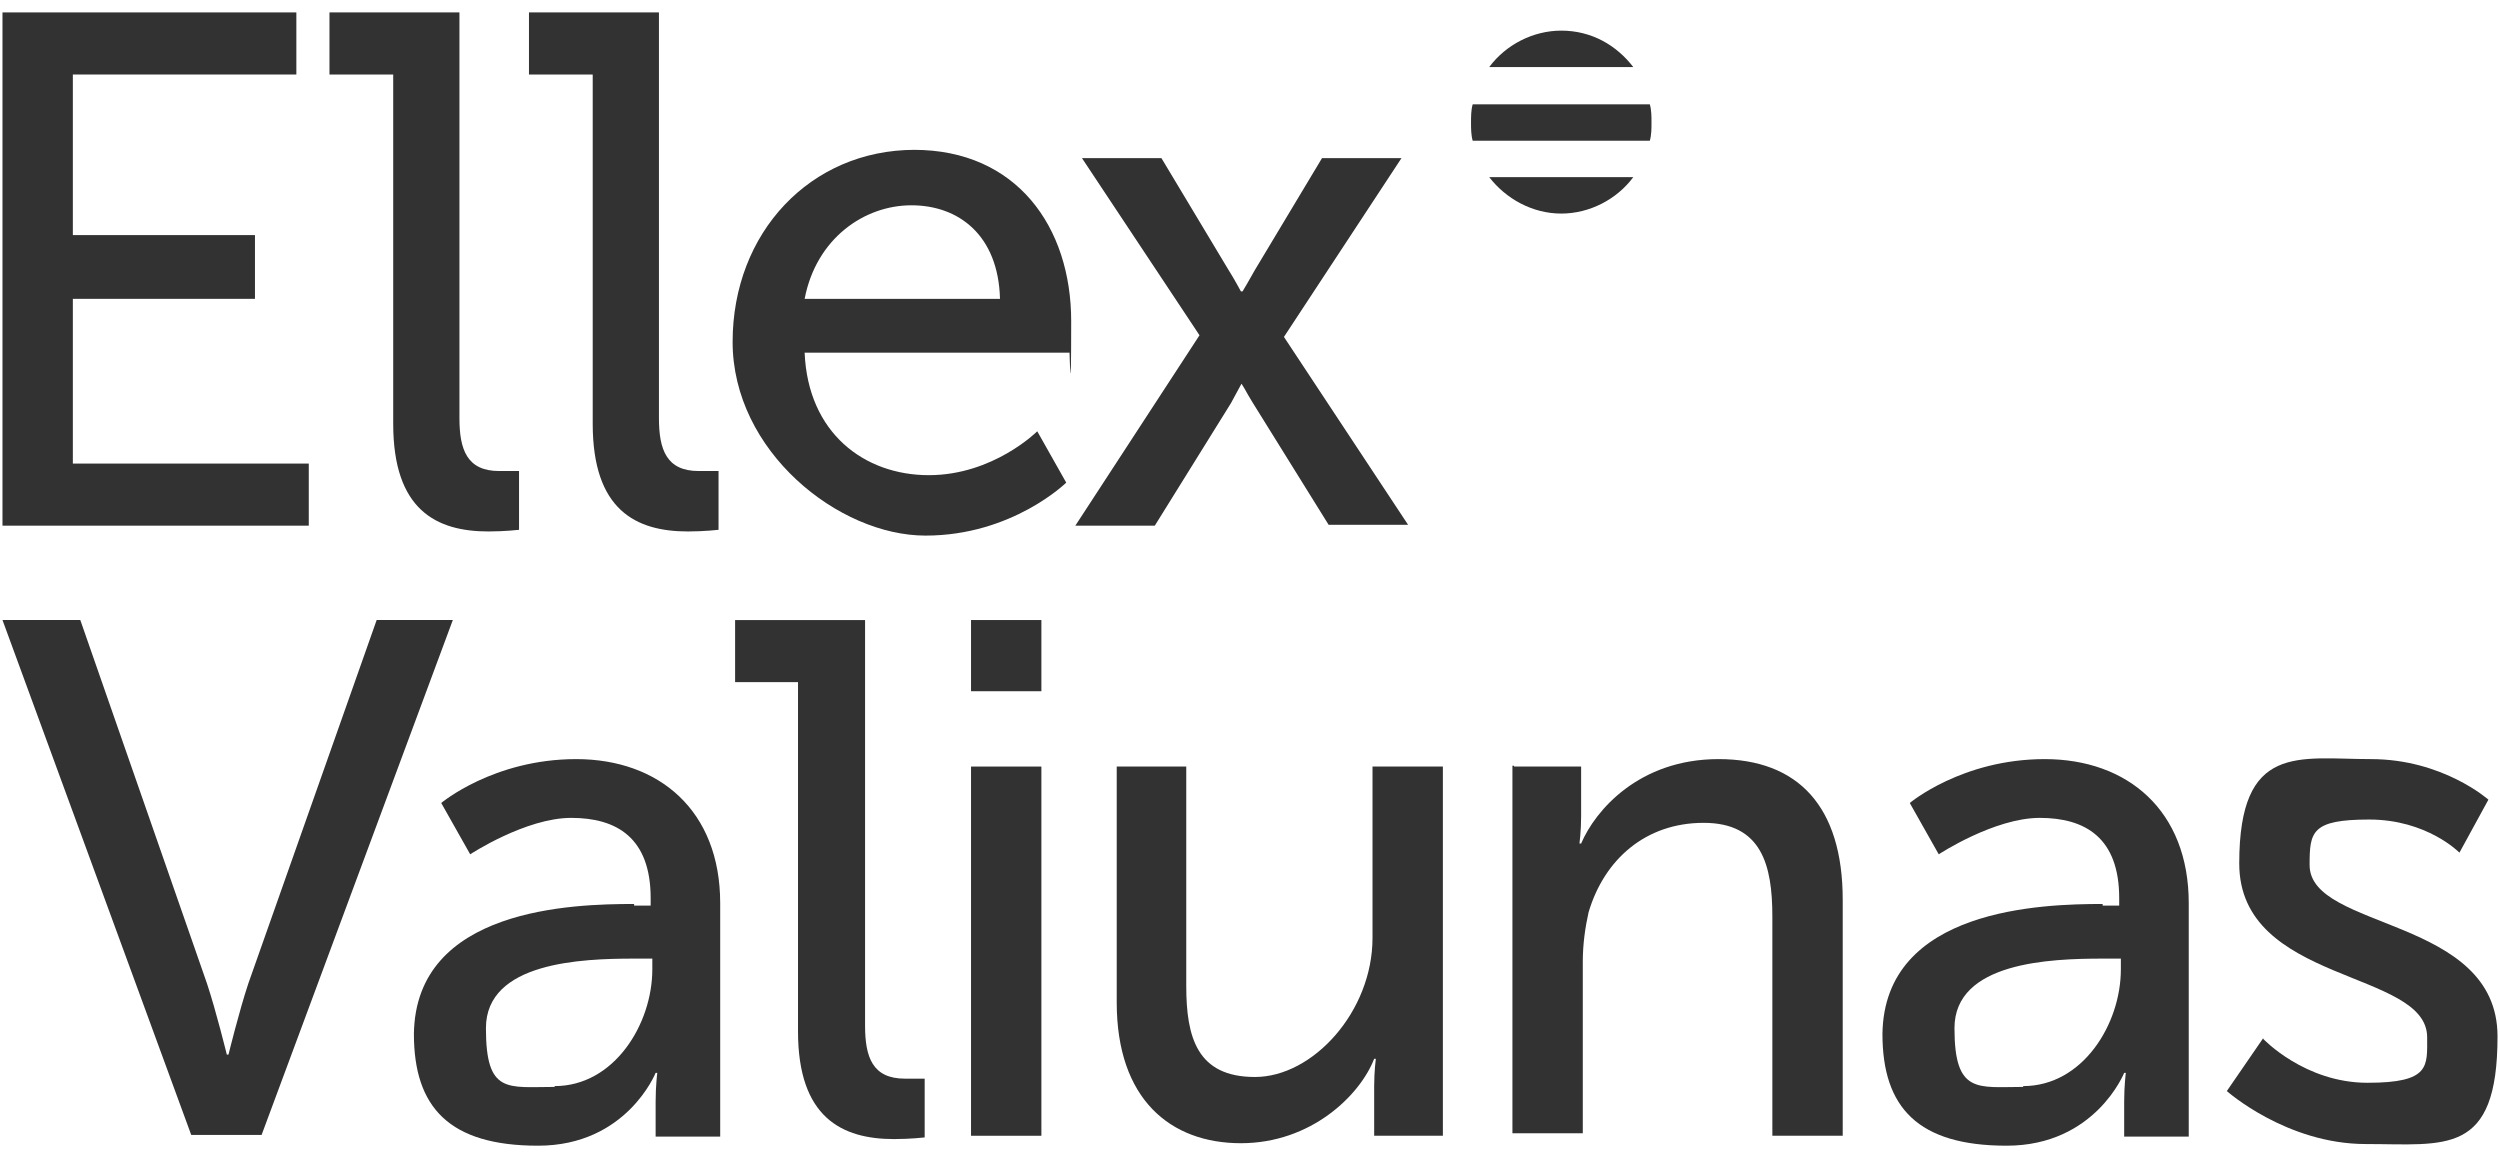 <?xml version="1.0" encoding="UTF-8"?>
<svg xmlns="http://www.w3.org/2000/svg" version="1.1" viewBox="0 0 302 140">
  <defs>
    <style>
      .cls-1 {
        fill: #323232;
      }
    </style>
  </defs>
  <!-- Generator: Adobe Illustrator 28.7.0, SVG Export Plug-In . SVG Version: 1.2.0 Build 136)  -->
  <g>
    <g id="Layer_1">
      <polygon class="cls-1" points=".3 1.5 .3 63.5 37.3 63.5 37.3 56 8.8 56 8.8 36.1 30.8 36.1 30.8 28.4 8.8 28.4 8.8 9 35.8 9 35.8 1.5 .3 1.5"/>
      <g>
        <path class="cls-1" d="M47.2,9h-7.4V1.5h15.7v49c0,3.8.9,6.4,4.8,6.4h2.4v7.1s-1.7.2-3.7.2c-6.3,0-11.5-2.6-11.5-13V9h-.2Z"/>
        <path class="cls-1" d="M71.1,9h-7.2V1.5h15.7v49c0,3.8.9,6.4,4.8,6.4h2.4v7.1s-1.7.2-3.7.2c-6.3,0-11.5-2.6-11.5-13V9h-.4,0Z"/>
        <path class="cls-1" d="M110.4,18.1c12.4,0,19,9.3,19,20.7s-.2,3.8-.2,3.8h-32c.4,9.7,7.2,14.8,15,14.8s13.1-5.3,13.1-5.3l3.5,6.2s-6.5,6.4-17,6.4-23.3-10.2-23.3-23.4,9.4-23.2,22-23.2h0ZM120.8,36.1c-.2-7.7-5-11.3-10.7-11.3s-11.5,4-12.9,11.3h23.5,0Z"/>
        <path class="cls-1" d="M150,46.3s-.7,1.3-1.3,2.4l-9.2,14.8h-9.6l15-23-14.2-21.4h9.6l8.1,13.5c.7,1.1,1.5,2.6,1.5,2.6h.2s.9-1.5,1.5-2.6l8.1-13.5h9.6l-14.2,21.6,15,22.7h-9.6l-9.2-14.8c-.7-1.1-1.3-2.4-1.5-2.4h0Z"/>
        <path class="cls-1" d="M188.6,25.8c3.4,0,6.7-1.7,8.7-4.4h-17.4c2,2.6,5.2,4.4,8.7,4.4"/>
        <path class="cls-1" d="M199.3,17c.2-.7.2-1.5.2-2.2s0-1.5-.2-2.2h-21.4c-.2.7-.2,1.5-.2,2.2s0,1.5.2,2.2h21.4Z"/>
        <path class="cls-1" d="M188.6,3.7c-3.4,0-6.7,1.7-8.7,4.4h17.4c-2-2.6-5-4.4-8.7-4.4"/>
        <path class="cls-1" d="M.3,74.9h9.4l15.3,43.9c1.1,3.3,2.4,8.6,2.4,8.6h.2s1.3-5.3,2.4-8.6l15.5-43.9h9.2l-23.1,62.2h-8.5L.3,74.9h0Z"/>
        <path class="cls-1" d="M76.6,109.4h2v-.9c0-7.3-4.1-9.7-9.6-9.7s-12.2,4.4-12.2,4.4l-3.5-6.2s6.3-5.3,16.3-5.3,17.4,6.2,17.4,17.4v28.2h-7.8v-4.2c0-2,.2-3.5.2-3.5h-.2s-3.5,8.8-14.2,8.8-15-4.6-15-13.5c.2-15.2,19.2-15.7,26.6-15.7h0ZM67,131.2c7.2,0,11.8-7.5,11.8-14.1v-1.3h-2.2c-6.3,0-17.9.4-17.9,8.4s2.6,7.1,8.3,7.1"/>
        <path class="cls-1" d="M96,82.4h-7.2v-7.5h15.7v49c0,3.8.9,6.4,4.8,6.4h2.4v7.1s-1.7.2-3.7.2c-6.3,0-11.6-2.6-11.6-13v-42.2h-.4Z"/>
      </g>
      <path class="cls-1" d="M117.3,74.9h8.5v8.6h-8.5v-8.6ZM117.3,92.6h8.5v44.6h-8.5v-44.6Z"/>
      <g>
        <path class="cls-1" d="M134.8,92.6h8.5v26.5c0,6.2,1.3,11,8.3,11s14.2-7.9,14.2-16.8v-20.7h8.5v44.6h-8.3v-6c0-1.8.2-3.3.2-3.3h-.2c-1.7,4.4-7.6,10.2-16.1,10.2s-15-5.3-15-17v-28.5Z"/>
        <path class="cls-1" d="M182.9,92.6h8.1v6c0,1.8-.2,3.3-.2,3.3h.2c1.7-4,7-10.2,16.6-10.2s15,5.7,15,17v28.5h-8.5v-26.5c0-6.2-1.3-11.3-8.3-11.3s-12,4.4-13.9,10.8c-.4,1.8-.7,3.8-.7,6v20.7h-8.5v-44.4h.2Z"/>
        <path class="cls-1" d="M254,109.4h2v-.9c0-7.3-4.1-9.7-9.6-9.7s-12.2,4.4-12.2,4.4l-3.5-6.2s6.3-5.3,16.3-5.3,17.4,6.2,17.4,17.4v28.2h-7.8v-4.2c0-2,.2-3.5.2-3.5h-.2s-3.5,8.8-14.2,8.8-15-4.6-15-13.5c.2-15.2,19.4-15.7,26.6-15.7h0ZM244.4,131.2c7.2,0,11.8-7.5,11.8-14.1v-1.3h-2.2c-6.3,0-17.9.4-17.9,8.4s2.8,7.1,8.3,7.1"/>
        <path class="cls-1" d="M273.4,125.5s5,5.3,12.6,5.3,7.2-2,7.2-5.5c0-8.2-22.7-6.4-22.7-21s7.2-12.6,15.9-12.6,14.2,4.9,14.2,4.9l-3.5,6.4s-3.9-4-10.9-4-7.2,1.5-7.2,5.5c0,7.9,22.7,6.2,22.7,20.7s-6.3,13-15.9,13-16.8-6.4-16.8-6.4l4.4-6.4Z"/>
      </g>
    </g>
  </g>
</svg>
